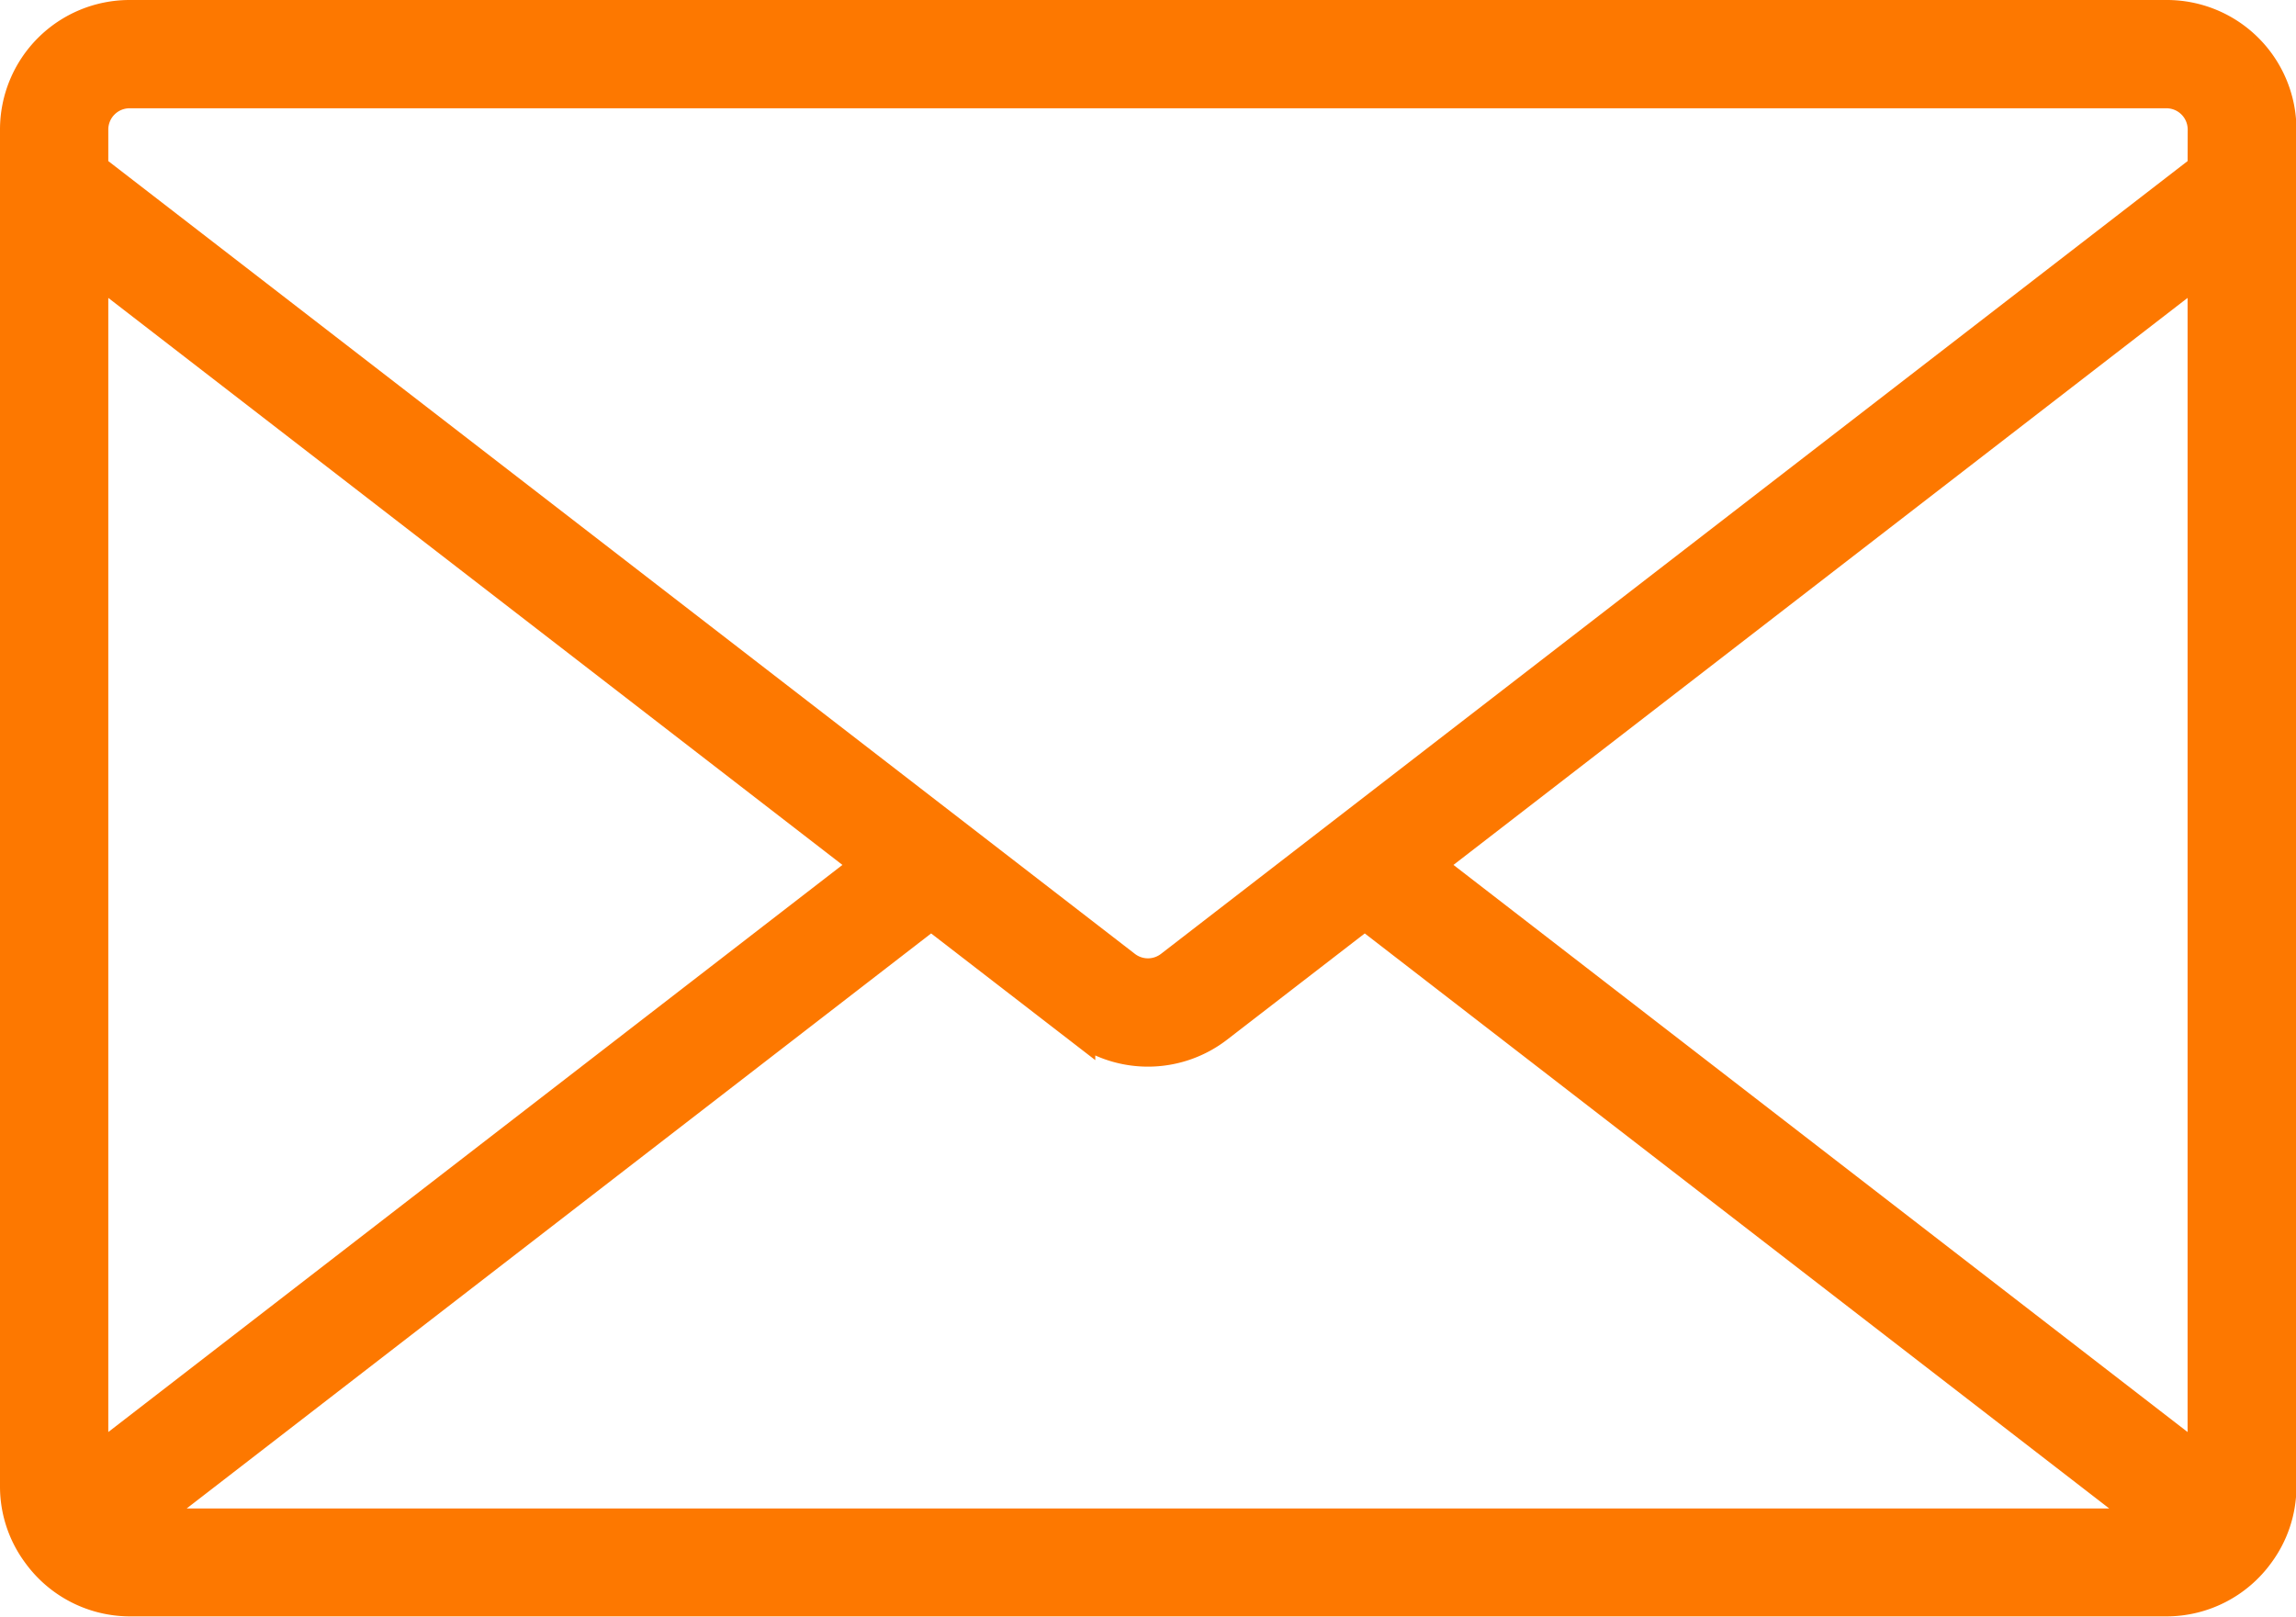 <svg xmlns="http://www.w3.org/2000/svg" width="20.925" height="14.737" viewBox="0 0 20.925 14.737"><g transform="translate(0.15 -71.85)"><g transform="translate(0 72)"><path d="M19.594,72H1.031A1.031,1.031,0,0,0,0,73.031V85.406a1.018,1.018,0,0,0,.2.6,1.031,1.031,0,0,0,.836.428H19.594a1.031,1.031,0,0,0,.835-.427,1.021,1.021,0,0,0,.2-.6V73.031A1.031,1.031,0,0,0,19.594,72ZM.687,85.209V74.26l7.086,5.474Zm.425.541,7.224-5.581,1.346,1.039a1.031,1.031,0,0,0,1.26,0l1.346-1.039,7.224,5.581Zm18.825-.541-7.086-5.475,7.086-5.474Zm0-11.817-9.415,7.272a.344.344,0,0,1-.42,0L.687,73.392v-.361a.344.344,0,0,1,.344-.344H19.594a.344.344,0,0,1,.344.344Z" transform="translate(0 -72)" fill="#fd7800" stroke="#fd7800" stroke-width="0.3"/></g></g></svg>